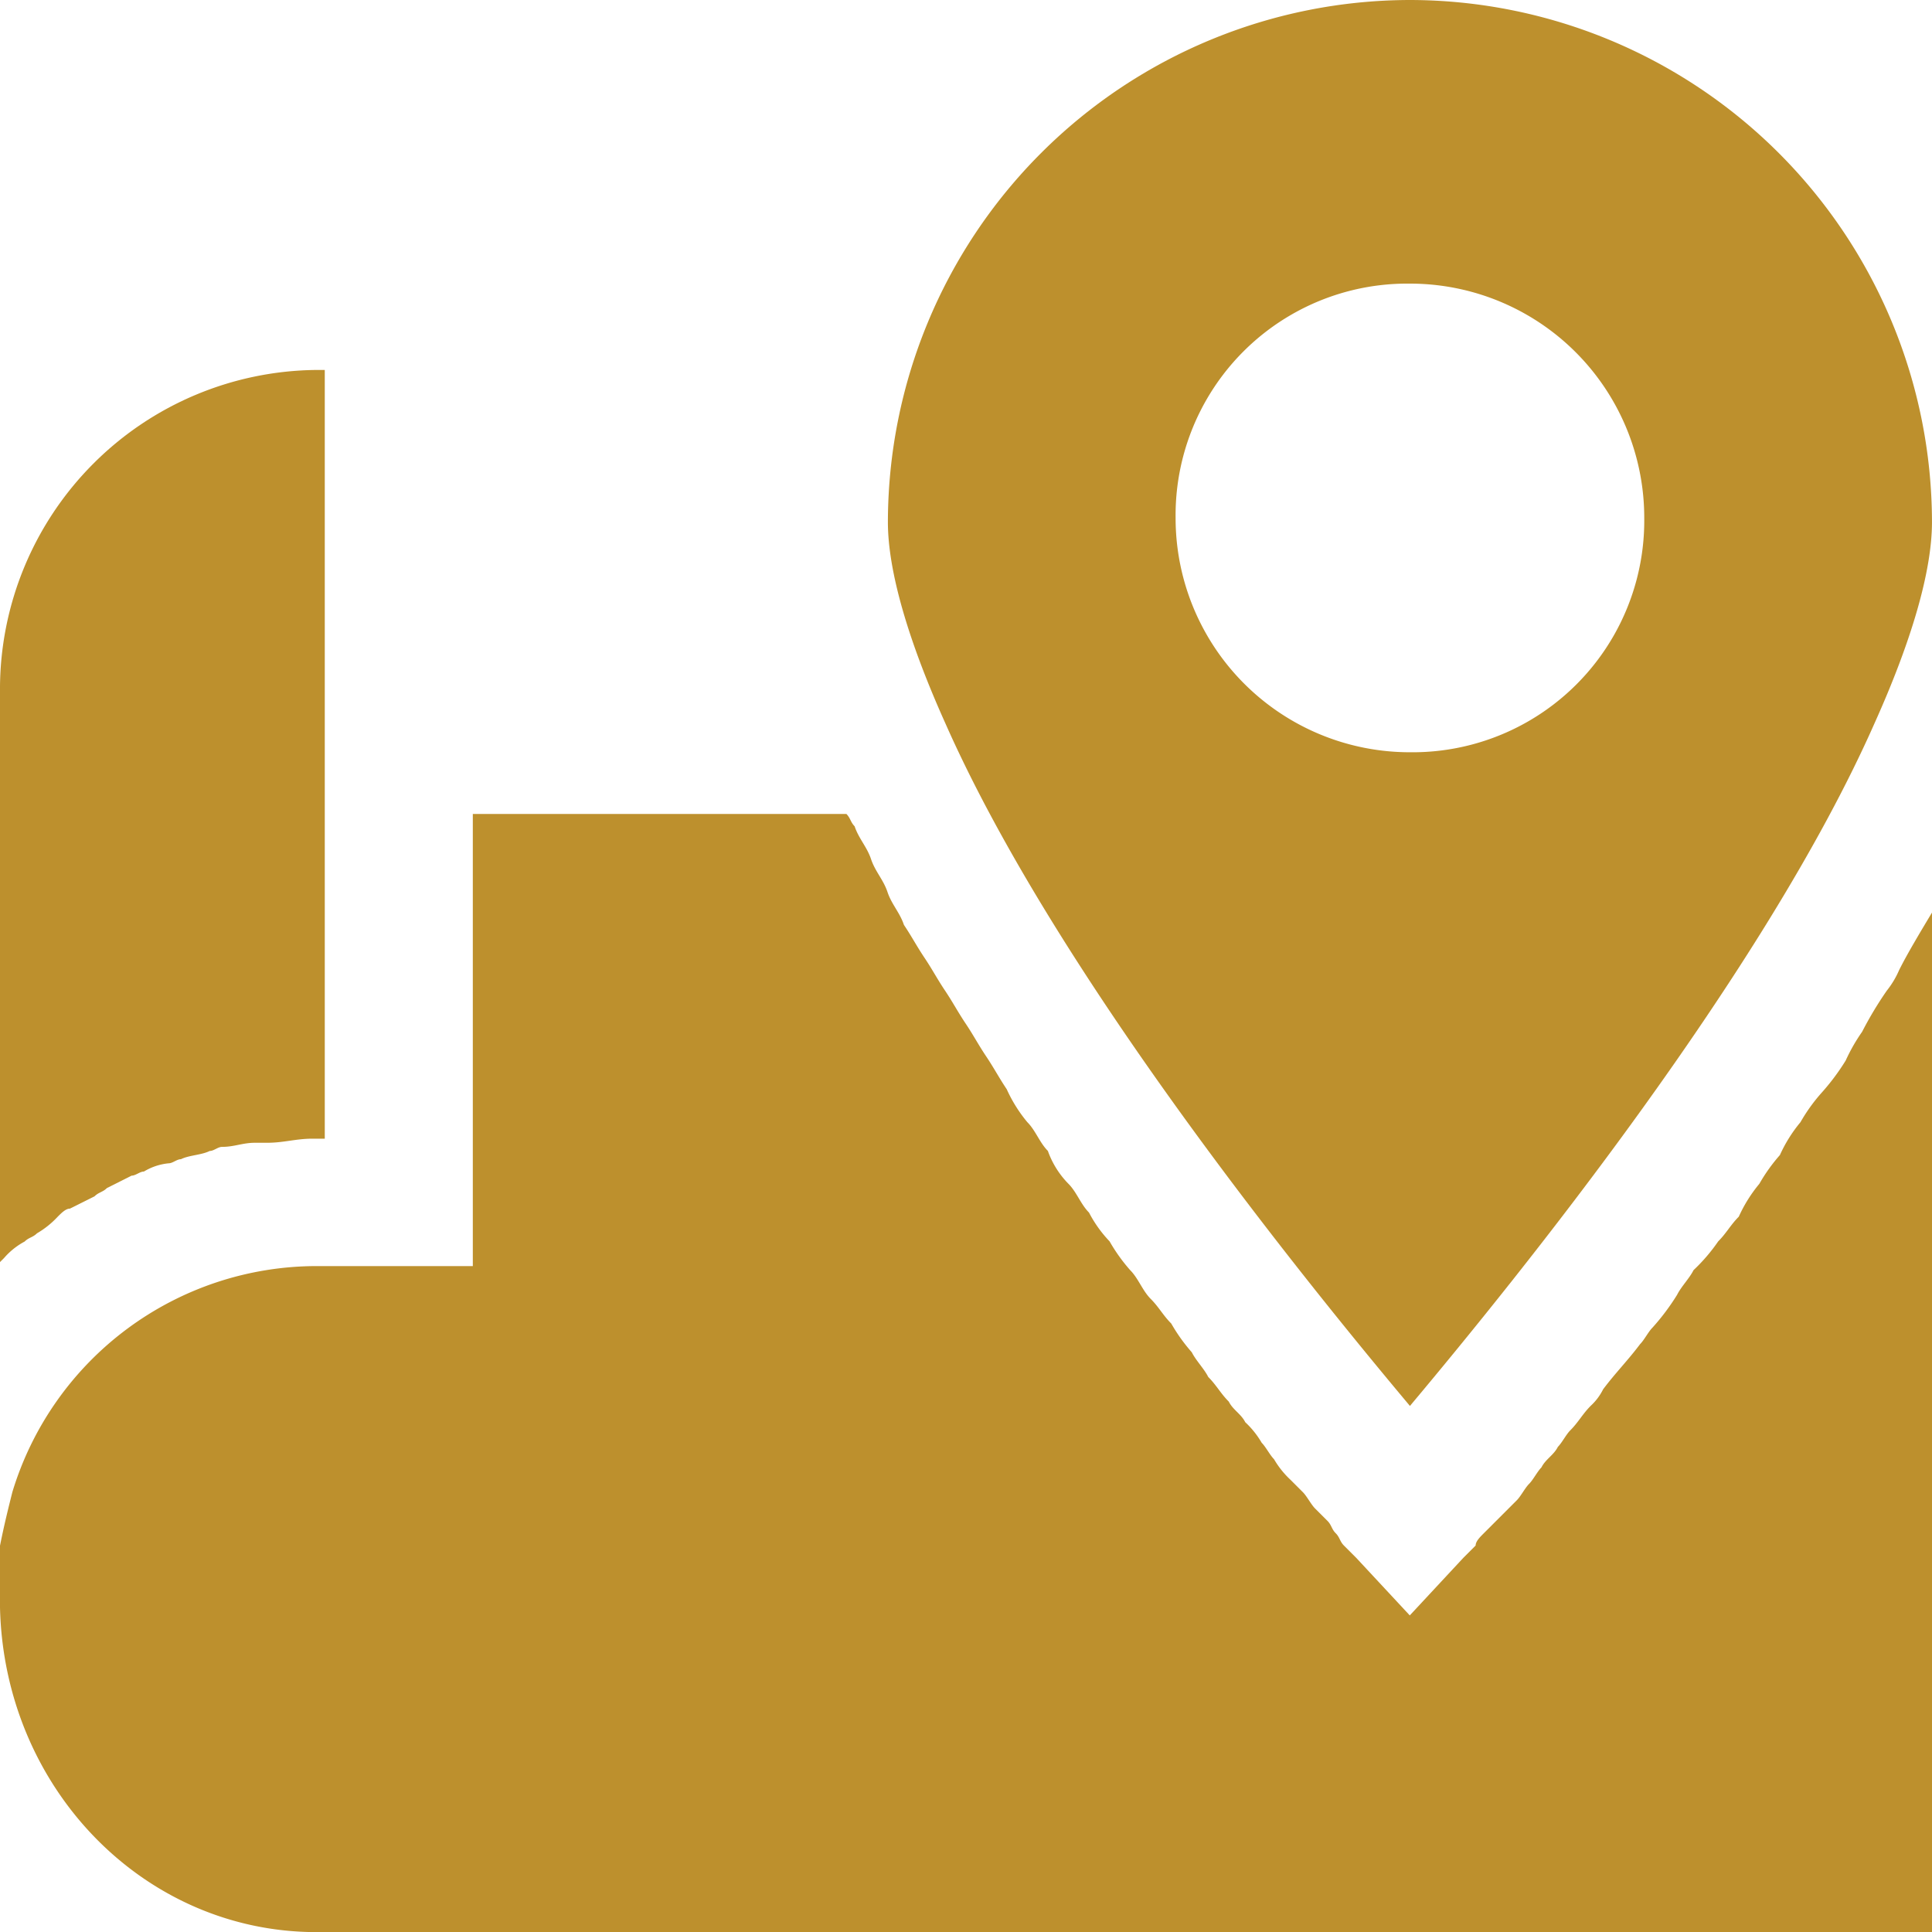<svg xmlns="http://www.w3.org/2000/svg" width="86.626" height="86.626" viewBox="0 0 86.626 86.626"><g id="map_16278055" transform="translate(-0.5 -0.5)"><path id="Caminho_218" data-name="Caminho 218" d="M14.692,70.433H87.126V24.723c-.553.922-1.106,1.843-1.474,2.58a4.029,4.029,0,0,1-.553.922,16.208,16.208,0,0,0-1.106,1.843,8.014,8.014,0,0,0-.737,1.29,10.224,10.224,0,0,1-1.106,1.474,7.8,7.8,0,0,0-.922,1.29,6.466,6.466,0,0,0-.922,1.474,7.8,7.8,0,0,0-.922,1.29,6.466,6.466,0,0,0-.922,1.474c-.369.369-.553.737-.922,1.106a8.017,8.017,0,0,1-1.106,1.29c-.184.369-.553.737-.737,1.106a10.224,10.224,0,0,1-1.106,1.474c-.184.184-.369.553-.553.737-.553.737-1.106,1.29-1.659,2.027a2.545,2.545,0,0,1-.553.737c-.369.369-.553.737-.922,1.106-.184.184-.369.553-.553.737-.184.369-.553.553-.737.922-.184.184-.369.553-.553.737s-.369.553-.553.737l-.553.553-.553.553-.369.369c-.184.184-.369.369-.369.553l-.184.184-.369.369-2.4,2.58-2.4-2.58-.369-.369-.184-.184c-.184-.184-.184-.369-.369-.553s-.184-.369-.369-.553l-.553-.553c-.184-.184-.369-.553-.553-.737l-.553-.553a4.021,4.021,0,0,1-.737-.922c-.184-.184-.369-.553-.553-.737a4.02,4.02,0,0,0-.737-.922c-.184-.369-.553-.553-.737-.922-.369-.369-.553-.737-.922-1.106-.184-.369-.553-.737-.737-1.106a7.8,7.8,0,0,1-.922-1.29c-.369-.369-.553-.737-.922-1.106s-.553-.922-.922-1.29a7.8,7.8,0,0,1-.922-1.29,5.6,5.6,0,0,1-.922-1.29c-.369-.369-.553-.922-.922-1.29a4.013,4.013,0,0,1-.922-1.474c-.369-.369-.553-.922-.922-1.29a6.466,6.466,0,0,1-.922-1.474c-.369-.553-.553-.922-.922-1.474s-.553-.922-.922-1.474-.553-.922-.922-1.474-.553-.922-.922-1.474-.553-.922-.922-1.474c-.184-.553-.553-.922-.737-1.474s-.553-.922-.737-1.474-.553-.922-.737-1.474c-.184-.184-.184-.369-.369-.553H21.7V40.574h-7A14.267,14.267,0,0,0,1.053,50.711c-.184.737-.369,1.474-.553,2.4v2.765c.184,8.11,6.451,14.561,14.192,14.561Z" transform="translate(0 16.694)" fill="#bd902d"></path><path id="Caminho_219" data-name="Caminho 219" d="M.5,49.5l.184-.184a3.236,3.236,0,0,1,.922-.737c.184-.184.369-.184.553-.369a4.02,4.02,0,0,0,.922-.737c.184-.184.369-.369.553-.369l1.106-.553c.184-.184.369-.184.553-.369L6.4,45.625c.184,0,.369-.184.553-.184a2.62,2.62,0,0,1,1.106-.369c.184,0,.369-.184.553-.184.369-.184.922-.184,1.29-.369.184,0,.369-.184.553-.184.553,0,.922-.184,1.474-.184h.553c.737,0,1.29-.184,2.027-.184h.553V9.5h-.369A14.318,14.318,0,0,0,.5,23.692Z" transform="translate(0 7.588)" fill="#bd902d"></path><path id="Caminho_220" data-name="Caminho 220" d="M45.508.5A23.441,23.441,0,0,0,22.1,23.908c0,2.212.922,5.345,2.58,9.031,4.976,11.243,16.035,24.882,20.827,30.6,4.792-5.714,15.851-19.353,20.827-30.6,1.659-3.686,2.58-6.82,2.58-9.031A23.441,23.441,0,0,0,45.508.5Zm0,33.729A10.5,10.5,0,0,1,35,23.723,10.386,10.386,0,0,1,45.508,13.217,10.5,10.5,0,0,1,56.013,23.723,10.386,10.386,0,0,1,45.508,34.229Z" transform="translate(18.211)" fill="#bd902d"></path></g></svg>